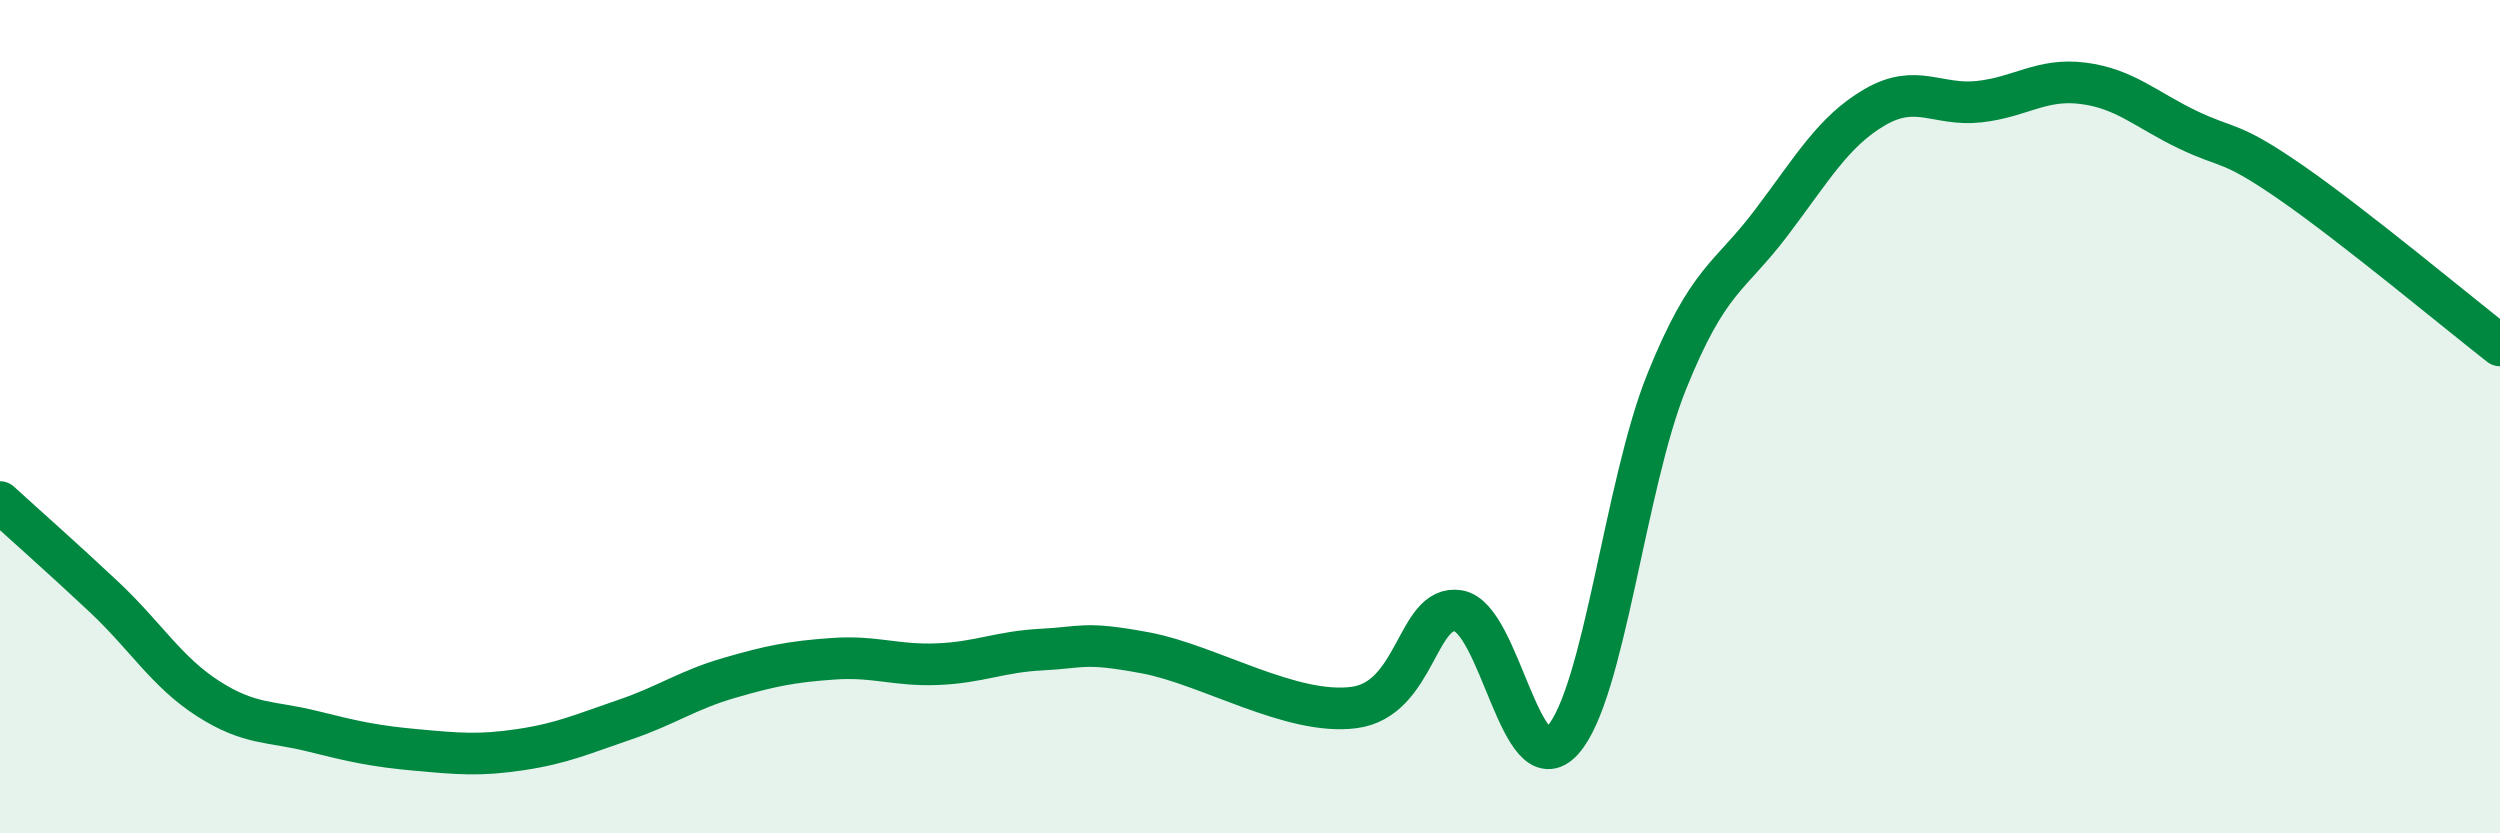 
    <svg width="60" height="20" viewBox="0 0 60 20" xmlns="http://www.w3.org/2000/svg">
      <path
        d="M 0,12.05 C 0.5,12.51 1.5,13.39 2.5,14.33 C 3.5,15.27 4,16.13 5,16.77 C 6,17.41 6.5,17.3 7.5,17.55 C 8.5,17.8 9,17.91 10,18 C 11,18.09 11.5,18.14 12.5,17.99 C 13.5,17.84 14,17.61 15,17.27 C 16,16.93 16.5,16.56 17.5,16.27 C 18.5,15.98 19,15.88 20,15.81 C 21,15.74 21.5,15.98 22.5,15.94 C 23.5,15.9 24,15.64 25,15.59 C 26,15.54 26,15.39 27.5,15.67 C 29,15.95 31,17.18 32.5,16.98 C 34,16.78 34,14.5 35,14.66 C 36,14.82 36.5,18.87 37.5,17.77 C 38.5,16.67 39,11.64 40,9.16 C 41,6.68 41.5,6.68 42.5,5.36 C 43.5,4.04 44,3.15 45,2.57 C 46,1.99 46.5,2.55 47.5,2.44 C 48.5,2.33 49,1.87 50,2 C 51,2.13 51.5,2.63 52.5,3.11 C 53.5,3.59 53.5,3.35 55,4.39 C 56.5,5.43 59,7.51 60,8.29L60 20L0 20Z"
        fill="#008740"
        opacity="0.1"
        stroke-linecap="round"
        stroke-linejoin="round"
      />
      <path
        d="M 0,12.05 C 0.5,12.51 1.5,13.39 2.5,14.33 C 3.5,15.27 4,16.13 5,16.77 C 6,17.41 6.5,17.3 7.5,17.55 C 8.5,17.8 9,17.91 10,18 C 11,18.09 11.5,18.14 12.5,17.99 C 13.5,17.84 14,17.61 15,17.27 C 16,16.93 16.5,16.56 17.5,16.27 C 18.5,15.98 19,15.88 20,15.81 C 21,15.74 21.5,15.98 22.5,15.94 C 23.5,15.9 24,15.64 25,15.59 C 26,15.54 26,15.39 27.5,15.67 C 29,15.95 31,17.18 32.5,16.98 C 34,16.78 34,14.5 35,14.66 C 36,14.82 36.5,18.87 37.5,17.77 C 38.5,16.67 39,11.64 40,9.16 C 41,6.68 41.5,6.68 42.5,5.36 C 43.5,4.04 44,3.15 45,2.57 C 46,1.99 46.5,2.55 47.5,2.44 C 48.5,2.33 49,1.87 50,2 C 51,2.13 51.5,2.63 52.5,3.11 C 53.5,3.59 53.5,3.35 55,4.39 C 56.5,5.43 59,7.51 60,8.29"
        stroke="#008740"
        stroke-width="1"
        fill="none"
        stroke-linecap="round"
        stroke-linejoin="round"
      />
    </svg>
  